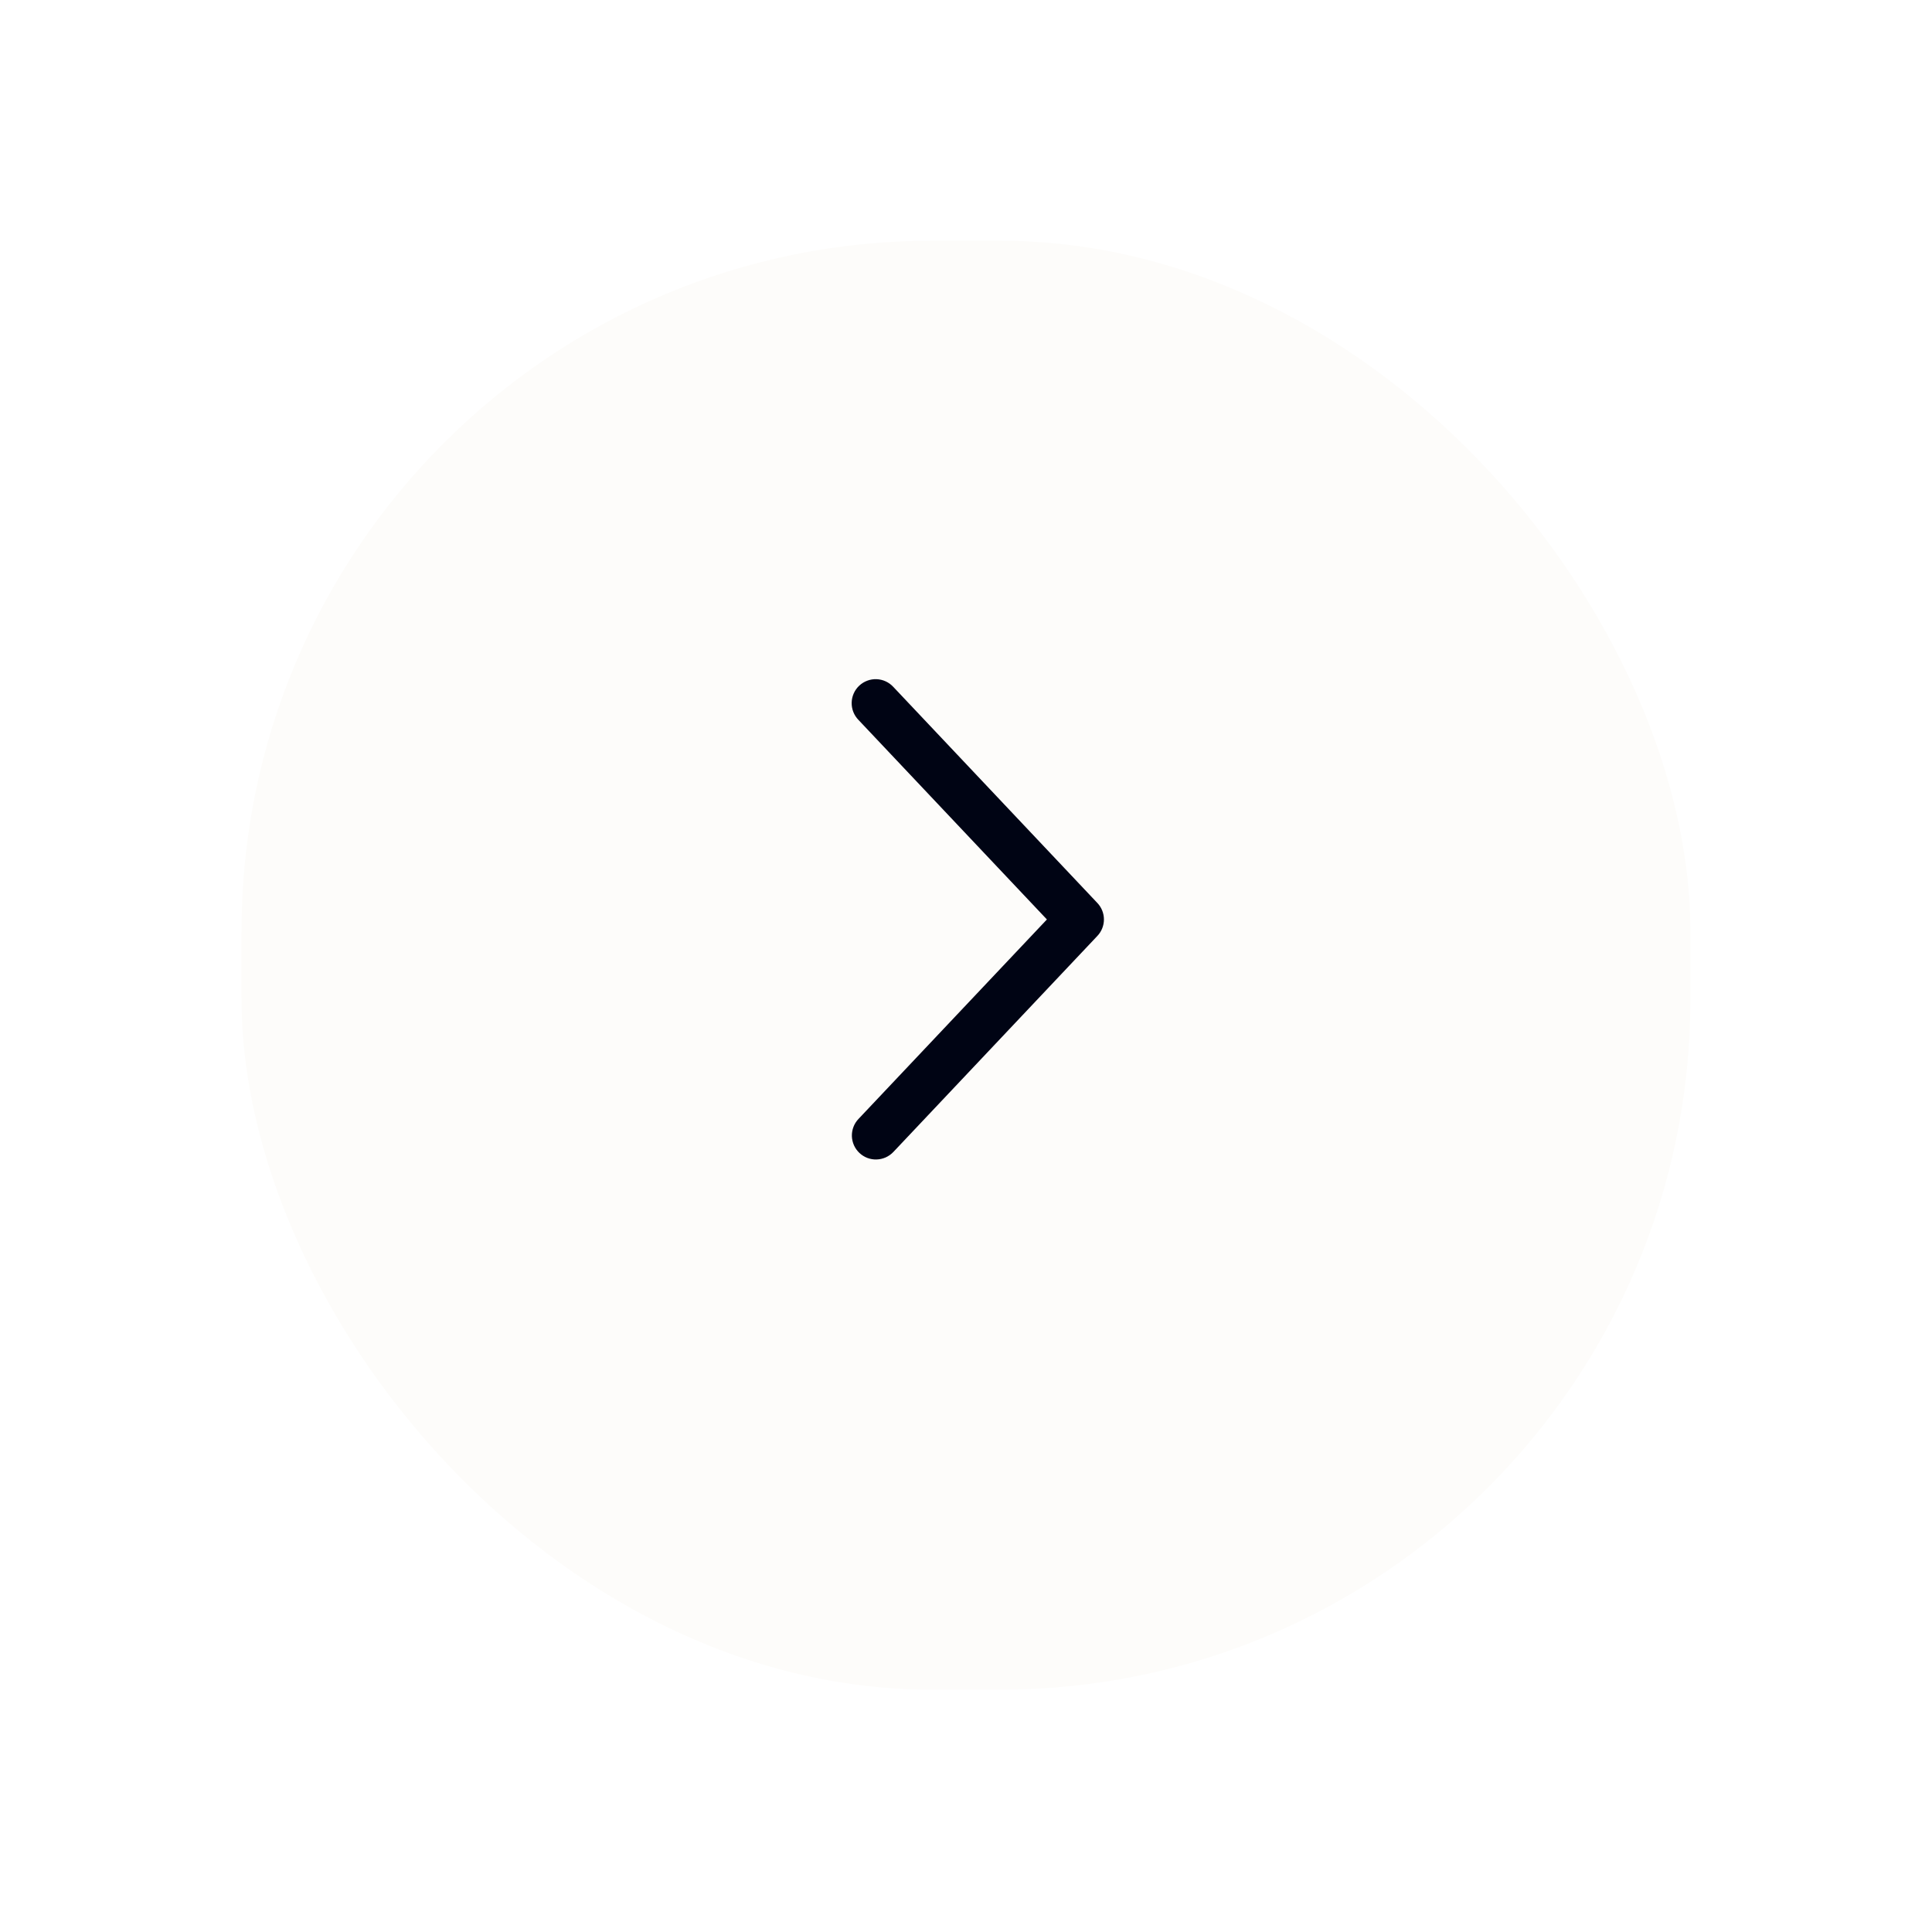 <svg xmlns="http://www.w3.org/2000/svg" fill="none" viewBox="0 0 56 56" height="56" width="56">
<g filter="url(#filter0_d_85_1149)">
<rect fill="#FDFCFA" transform="rotate(-180 48.998 48)" rx="20.022" height="42" width="41.998" y="48" x="48.998"></rect>
</g>
<path fill="#000414" d="M24.882 32.435C24.82 32.501 24.77 32.579 24.738 32.664C24.705 32.75 24.69 32.841 24.692 32.932C24.695 33.023 24.716 33.114 24.753 33.197C24.79 33.28 24.844 33.355 24.91 33.418C24.977 33.481 25.055 33.53 25.14 33.563C25.226 33.595 25.316 33.611 25.408 33.608C25.499 33.605 25.589 33.585 25.672 33.548C25.756 33.51 25.831 33.457 25.894 33.391L31.807 27.129C31.93 27 31.998 26.829 31.998 26.651C31.998 26.473 31.93 26.302 31.807 26.173L25.894 19.911C25.831 19.843 25.756 19.788 25.673 19.75C25.589 19.711 25.498 19.69 25.406 19.686C25.314 19.683 25.222 19.698 25.136 19.731C25.05 19.763 24.971 19.813 24.904 19.876C24.837 19.939 24.783 20.015 24.746 20.099C24.708 20.184 24.688 20.274 24.686 20.367C24.684 20.459 24.7 20.55 24.734 20.636C24.768 20.722 24.818 20.8 24.882 20.866L30.345 26.651L24.882 32.435Z"></path>
<defs>
<filter color-interpolation-filters="sRGB" filterUnits="userSpaceOnUse" height="54.111" width="54.108" y="0.921" x="0.945" id="filter0_d_85_1149">
<feFlood result="BackgroundImageFix" flood-opacity="0"></feFlood>
<feColorMatrix result="hardAlpha" values="0 0 0 0 0 0 0 0 0 0 0 0 0 0 0 0 0 0 127 0" type="matrix" in="SourceAlpha"></feColorMatrix>
<feMorphology result="effect1_dropShadow_85_1149" in="SourceAlpha" operator="dilate" radius="0.488"></feMorphology>
<feOffset dy="0.977"></feOffset>
<feGaussianBlur stdDeviation="2.784"></feGaussianBlur>
<feComposite operator="out" in2="hardAlpha"></feComposite>
<feColorMatrix values="0 0 0 0 0.408 0 0 0 0 0.408 0 0 0 0 0.408 0 0 0 0.17 0" type="matrix"></feColorMatrix>
<feBlend result="effect1_dropShadow_85_1149" in2="BackgroundImageFix" mode="normal"></feBlend>
<feBlend result="shape" in2="effect1_dropShadow_85_1149" in="SourceGraphic" mode="normal"></feBlend>
</filter>
</defs>
</svg>
